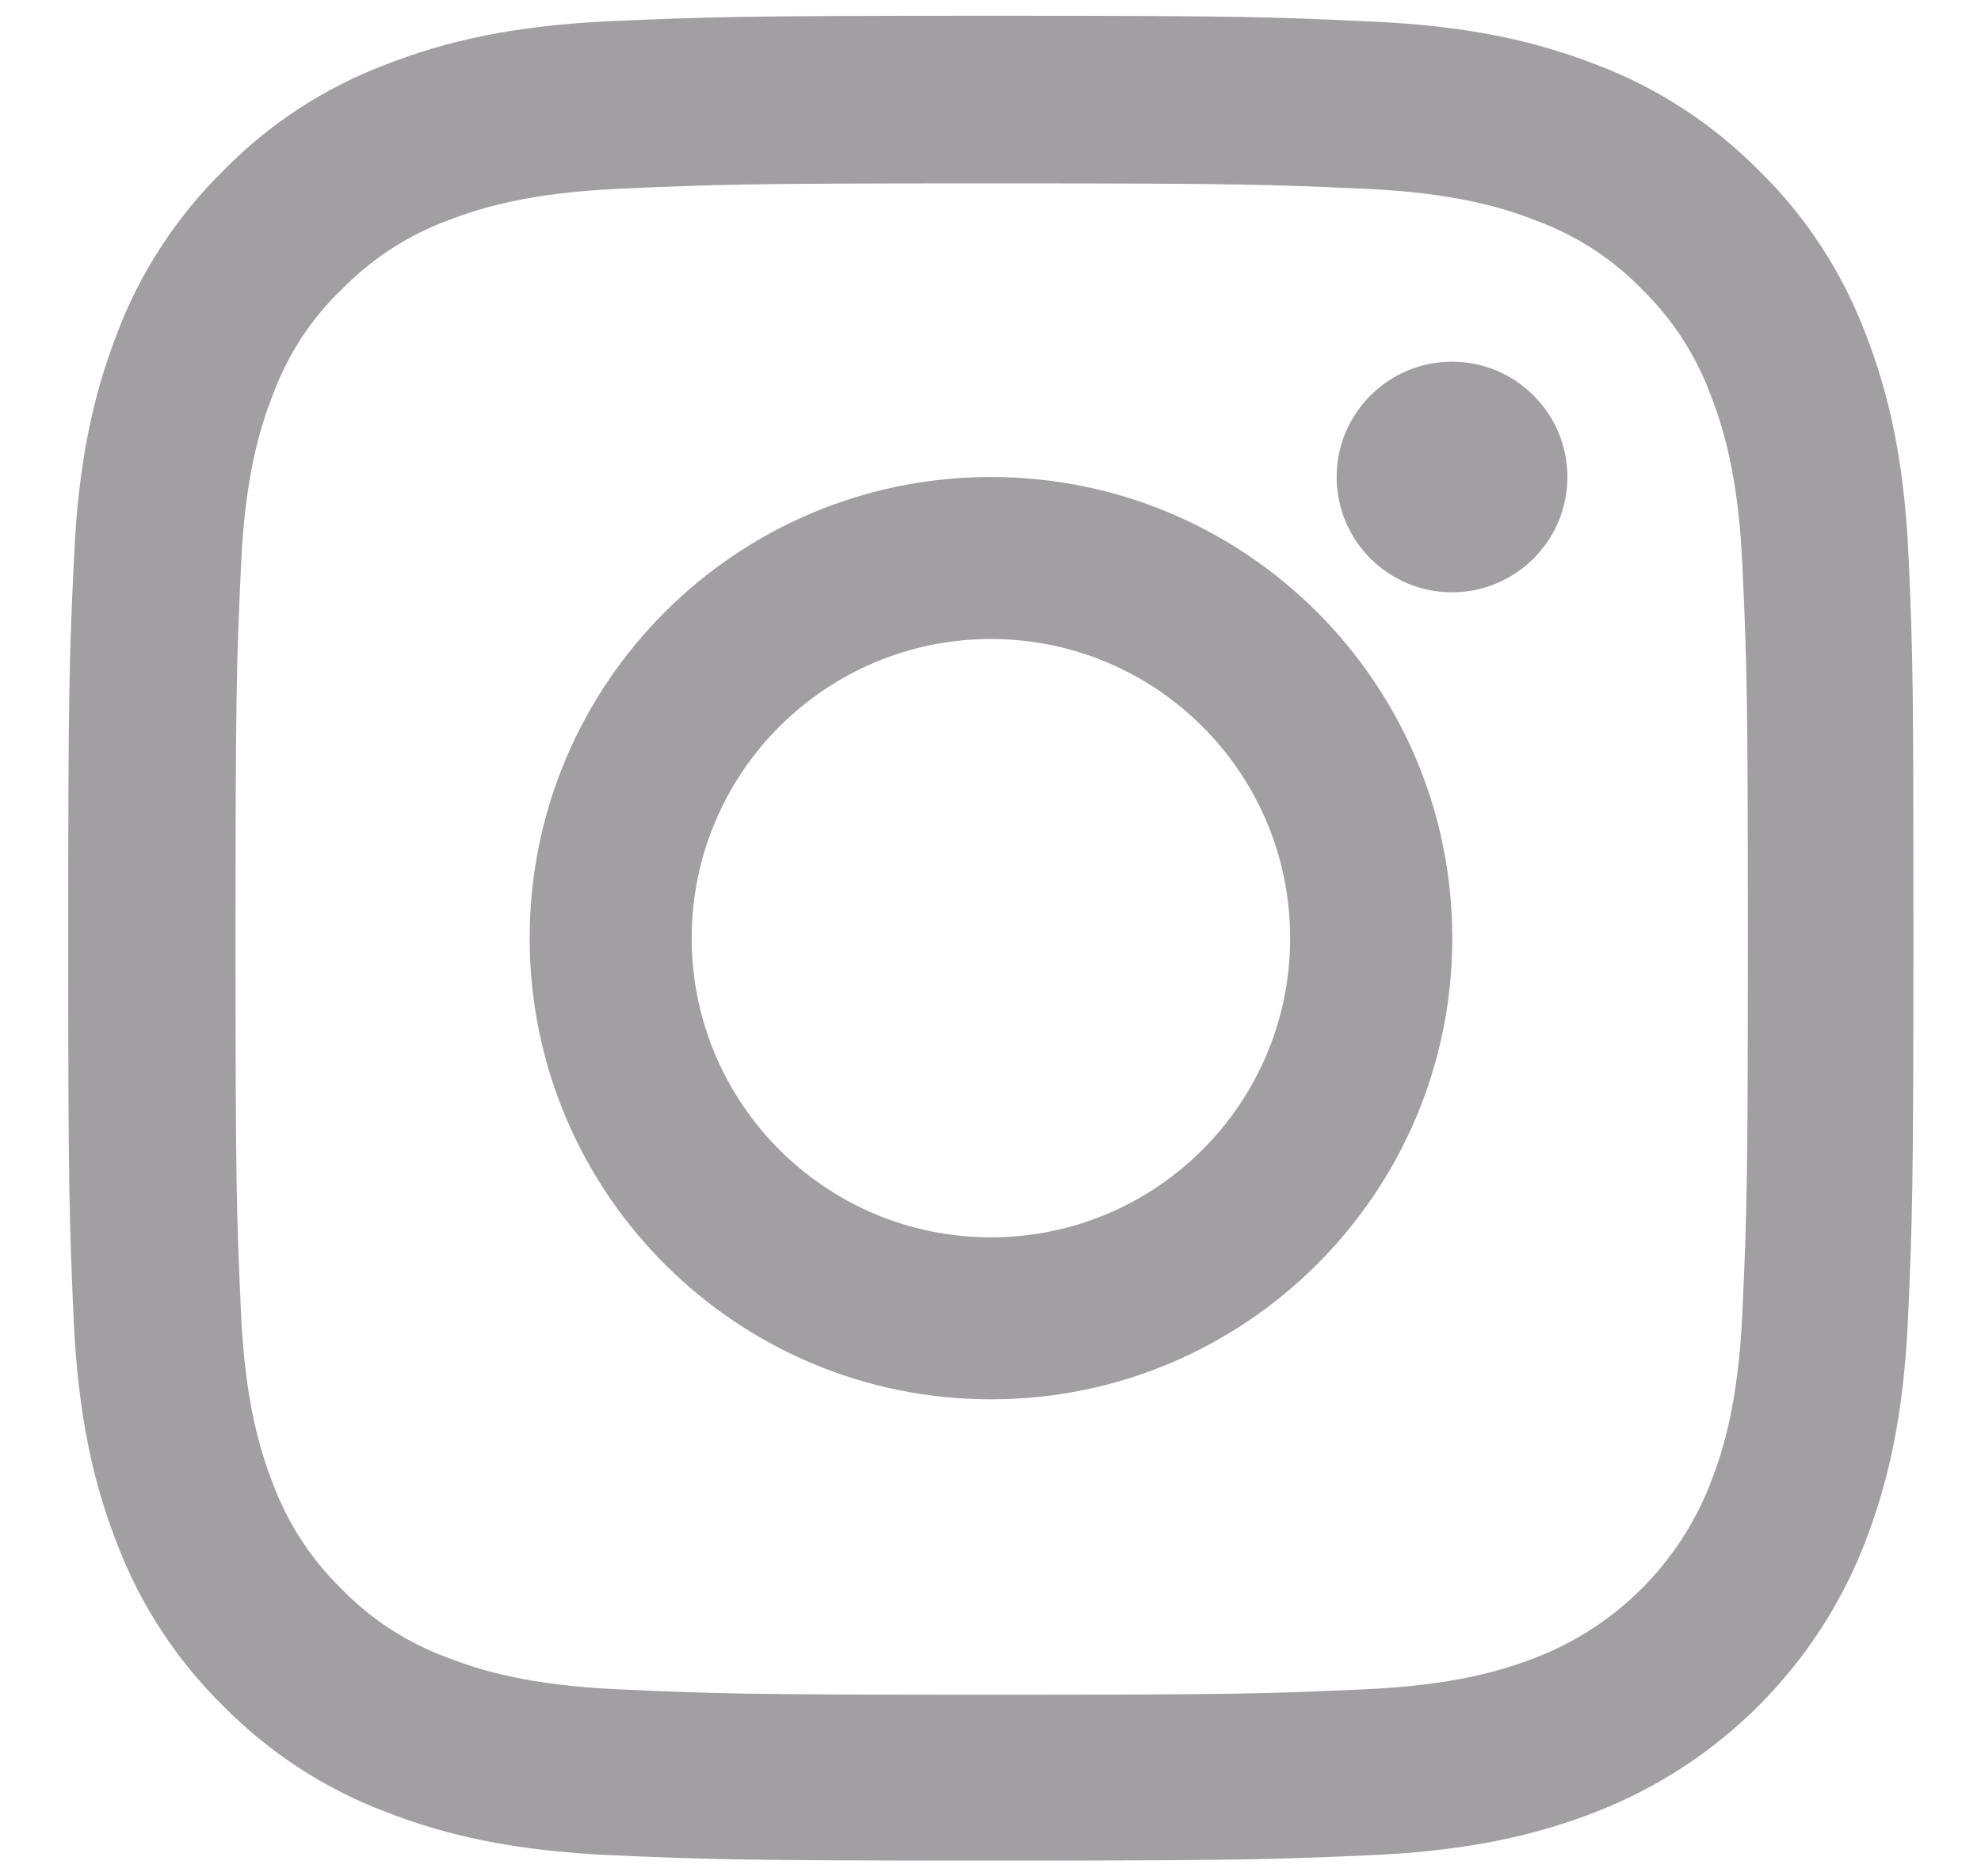 <svg width="19" height="18" viewBox="0 0 19 18" fill="none" xmlns="http://www.w3.org/2000/svg">
<path d="M18.306 5.354C18.265 4.414 18.113 3.768 17.895 3.207C17.67 2.613 17.325 2.08 16.872 1.638C16.429 1.189 15.893 0.839 15.305 0.618C14.742 0.4 14.098 0.248 13.158 0.207C12.21 0.162 11.909 0.151 9.506 0.151C7.103 0.151 6.802 0.162 5.858 0.203C4.918 0.245 4.271 0.397 3.711 0.615C3.116 0.839 2.584 1.185 2.141 1.638C1.692 2.08 1.342 2.616 1.121 3.204C0.903 3.768 0.751 4.411 0.71 5.351C0.665 6.298 0.654 6.599 0.654 9.002C0.654 11.404 0.665 11.705 0.706 12.649C0.748 13.589 0.9 14.236 1.118 14.796C1.342 15.391 1.692 15.923 2.141 16.366C2.584 16.815 3.12 17.164 3.708 17.385C4.271 17.603 4.914 17.755 5.855 17.797C6.799 17.838 7.1 17.849 9.503 17.849C11.906 17.849 12.207 17.838 13.151 17.797C14.091 17.755 14.738 17.603 15.298 17.385C16.488 16.925 17.428 15.985 17.888 14.796C18.106 14.232 18.258 13.589 18.3 12.649C18.341 11.705 18.352 11.404 18.352 9.002C18.352 6.599 18.348 6.298 18.306 5.354ZM16.712 12.58C16.674 13.444 16.529 13.911 16.408 14.222C16.111 14.993 15.499 15.605 14.728 15.902C14.416 16.023 13.946 16.168 13.085 16.206C12.152 16.248 11.872 16.258 9.51 16.258C7.148 16.258 6.865 16.248 5.934 16.206C5.07 16.168 4.603 16.023 4.292 15.902C3.908 15.761 3.559 15.536 3.275 15.242C2.981 14.955 2.757 14.609 2.615 14.226C2.494 13.914 2.349 13.444 2.311 12.583C2.269 11.65 2.259 11.37 2.259 9.009C2.259 6.647 2.269 6.364 2.311 5.434C2.349 4.57 2.494 4.103 2.615 3.792C2.757 3.408 2.981 3.059 3.279 2.775C3.566 2.481 3.912 2.257 4.295 2.115C4.607 1.994 5.077 1.849 5.938 1.811C6.871 1.769 7.152 1.759 9.513 1.759C11.878 1.759 12.159 1.769 13.089 1.811C13.953 1.849 14.42 1.994 14.731 2.115C15.115 2.257 15.464 2.481 15.748 2.775C16.042 3.062 16.266 3.408 16.408 3.792C16.529 4.103 16.674 4.573 16.712 5.434C16.754 6.367 16.764 6.647 16.764 9.009C16.764 11.37 16.754 11.646 16.712 12.58Z" fill="#A19FA2"/>
<path d="M9.504 4.576C7.062 4.576 5.08 6.557 5.08 9C5.08 11.443 7.062 13.424 9.504 13.424C11.947 13.424 13.929 11.443 13.929 9C13.929 6.557 11.947 4.576 9.504 4.576ZM9.504 11.87C7.92 11.87 6.634 10.585 6.634 9C6.634 7.415 7.92 6.13 9.504 6.13C11.089 6.13 12.374 7.415 12.374 9C12.374 10.585 11.089 11.87 9.504 11.87Z" fill="#A19FA2"/>
<path d="M15.033 4.576C15.033 5.187 14.537 5.682 13.926 5.682C13.316 5.682 12.82 5.187 12.82 4.576C12.82 3.965 13.316 3.47 13.926 3.47C14.537 3.47 15.033 3.965 15.033 4.576Z" fill="#A19FA2"/>
</svg>

